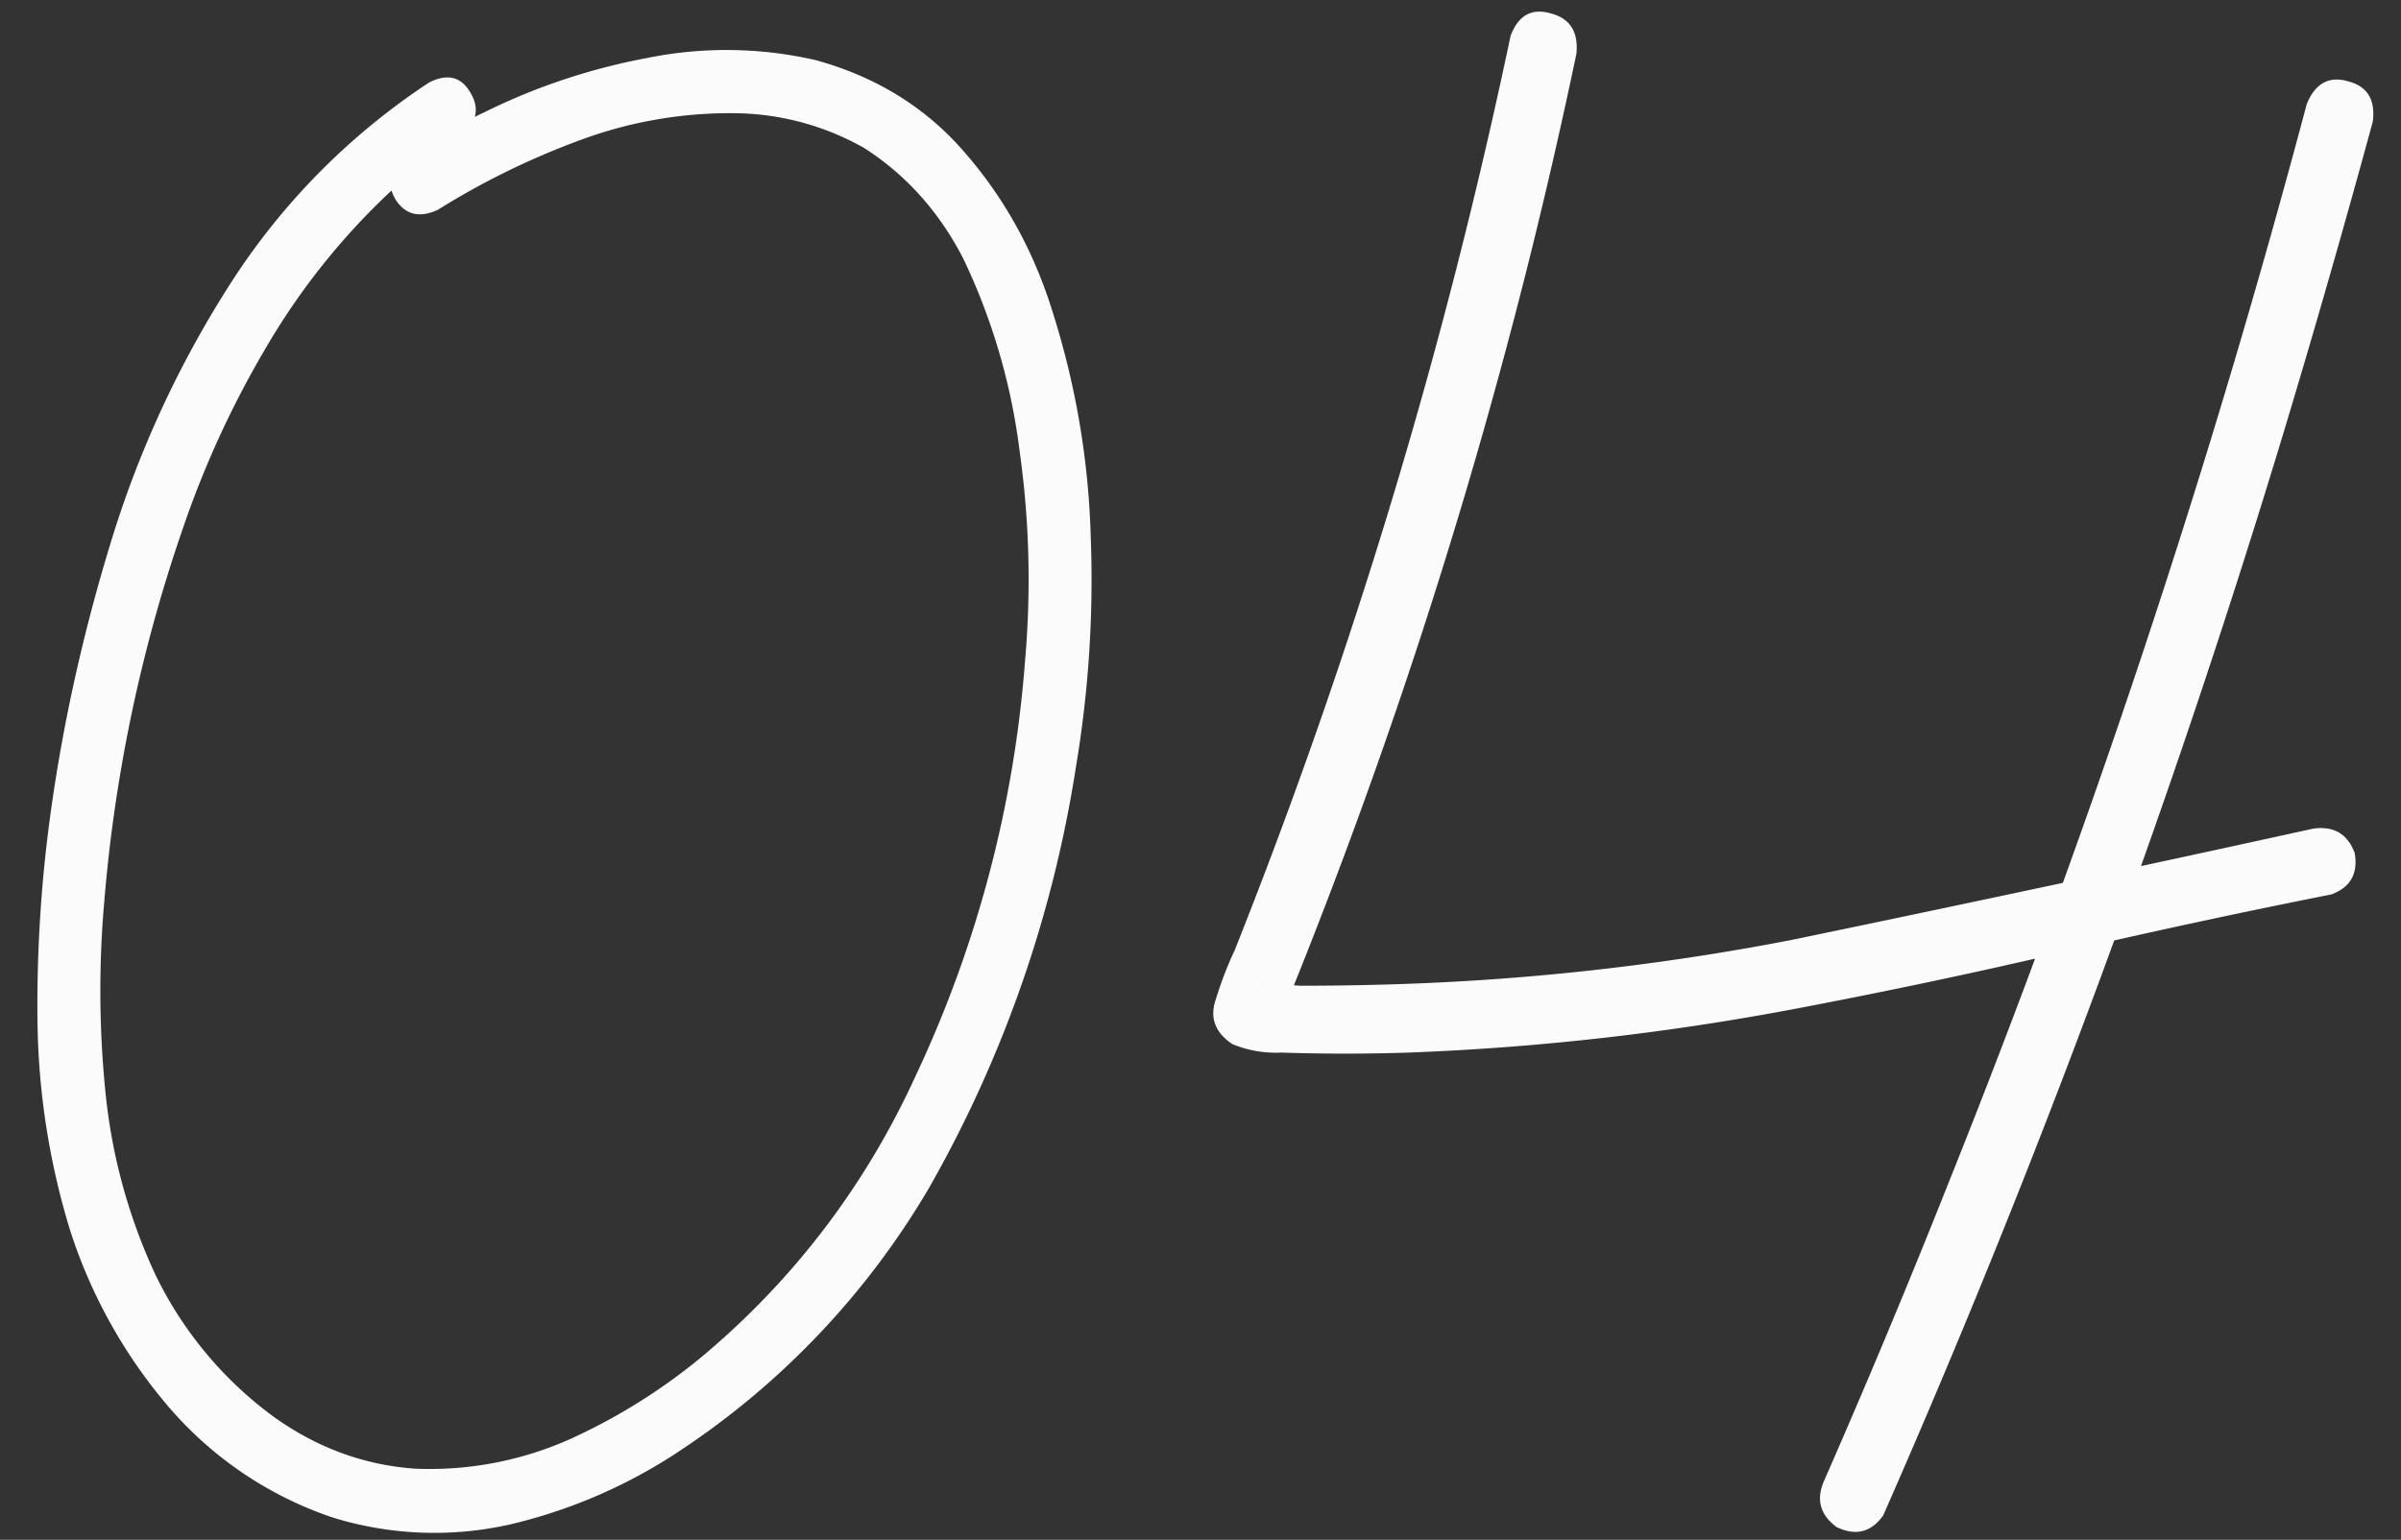 <?xml version="1.0" encoding="UTF-8"?> <svg xmlns="http://www.w3.org/2000/svg" width="53" height="34" fill="none"><rect width="100%" height="100%" fill="#333333" stroke="none"/><path fill="#FBFBFB" d="M9.475 1.82q.61-.305.914.235.305.515-.21.96-.892.587-1.665 1.313a15.3 15.3 0 0 0-2.672 3.399 21.4 21.4 0 0 0-1.804 3.937 33.7 33.7 0 0 0-1.735 8.227 22.4 22.4 0 0 0 .024 4.218q.21 2.11 1.101 4.032a8.46 8.46 0 0 0 2.578 3.117q1.454 1.055 3.165 1.172a7.6 7.6 0 0 0 3.421-.657 13 13 0 0 0 3-1.898q3-2.555 4.641-6.164a26.1 26.1 0 0 0 2.39-9.07q.211-2.367-.117-4.688a13.8 13.8 0 0 0-1.242-4.242q-.797-1.547-2.18-2.438A5.9 5.9 0 0 0 16.25 2.5a9.5 9.5 0 0 0-3.422.586q-1.664.61-3.164 1.547-.61.282-.938-.235-.305-.54.235-.96.843-.54 1.734-.961 1.71-.844 3.586-1.196a8.8 8.8 0 0 1 3.726.047q2.04.562 3.329 2.086 1.289 1.5 1.898 3.469.774 2.438.844 4.992a25 25 0 0 1-.328 5.063 27.2 27.2 0 0 1-3.235 9.28 17.7 17.7 0 0 1-5.718 5.954 11.5 11.5 0 0 1-3.586 1.5 7.6 7.6 0 0 1-3.868-.164 8.23 8.23 0 0 1-3.656-2.485A11.3 11.3 0 0 1 1.53 27.11a16.4 16.4 0 0 1-.703-4.593 31 31 0 0 1 .304-4.664q.423-3 1.36-6.024A23 23 0 0 1 5.139 6.18a15 15 0 0 1 4.336-4.36M50.923 2.29q.282-.68.914-.493.633.164.54.89a264 264 0 0 1-1.97 6.868 212 212 0 0 1-8.836 23.906q-.398.562-1.03.258-.54-.399-.282-1.008A200 200 0 0 0 43 26.149a207 207 0 0 0 7.922-23.86M33.345.79q.258-.68.89-.493.633.165.563.89-.516 2.461-1.125 4.876a123 123 0 0 1-5.438 16.5 7 7 0 0 1-.07-.586q-.187-.258-.351-.282.023 0 .07.024.093.023.023.023-.07-.023-.047-.023h.118l.726.047q.891 0 1.781-.024a55 55 0 0 0 9.047-.984q5.766-1.195 11.532-2.461.679-.094.914.539.117.68-.516.914-2.953.586-5.883 1.266-2.905.68-5.86 1.242-4.287.82-8.624.984-1.406.046-2.813 0a2.5 2.5 0 0 1-1.078-.187q-.563-.375-.375-.961.188-.61.422-1.102A123.3 123.3 0 0 0 33.345.79"></path></svg> 
